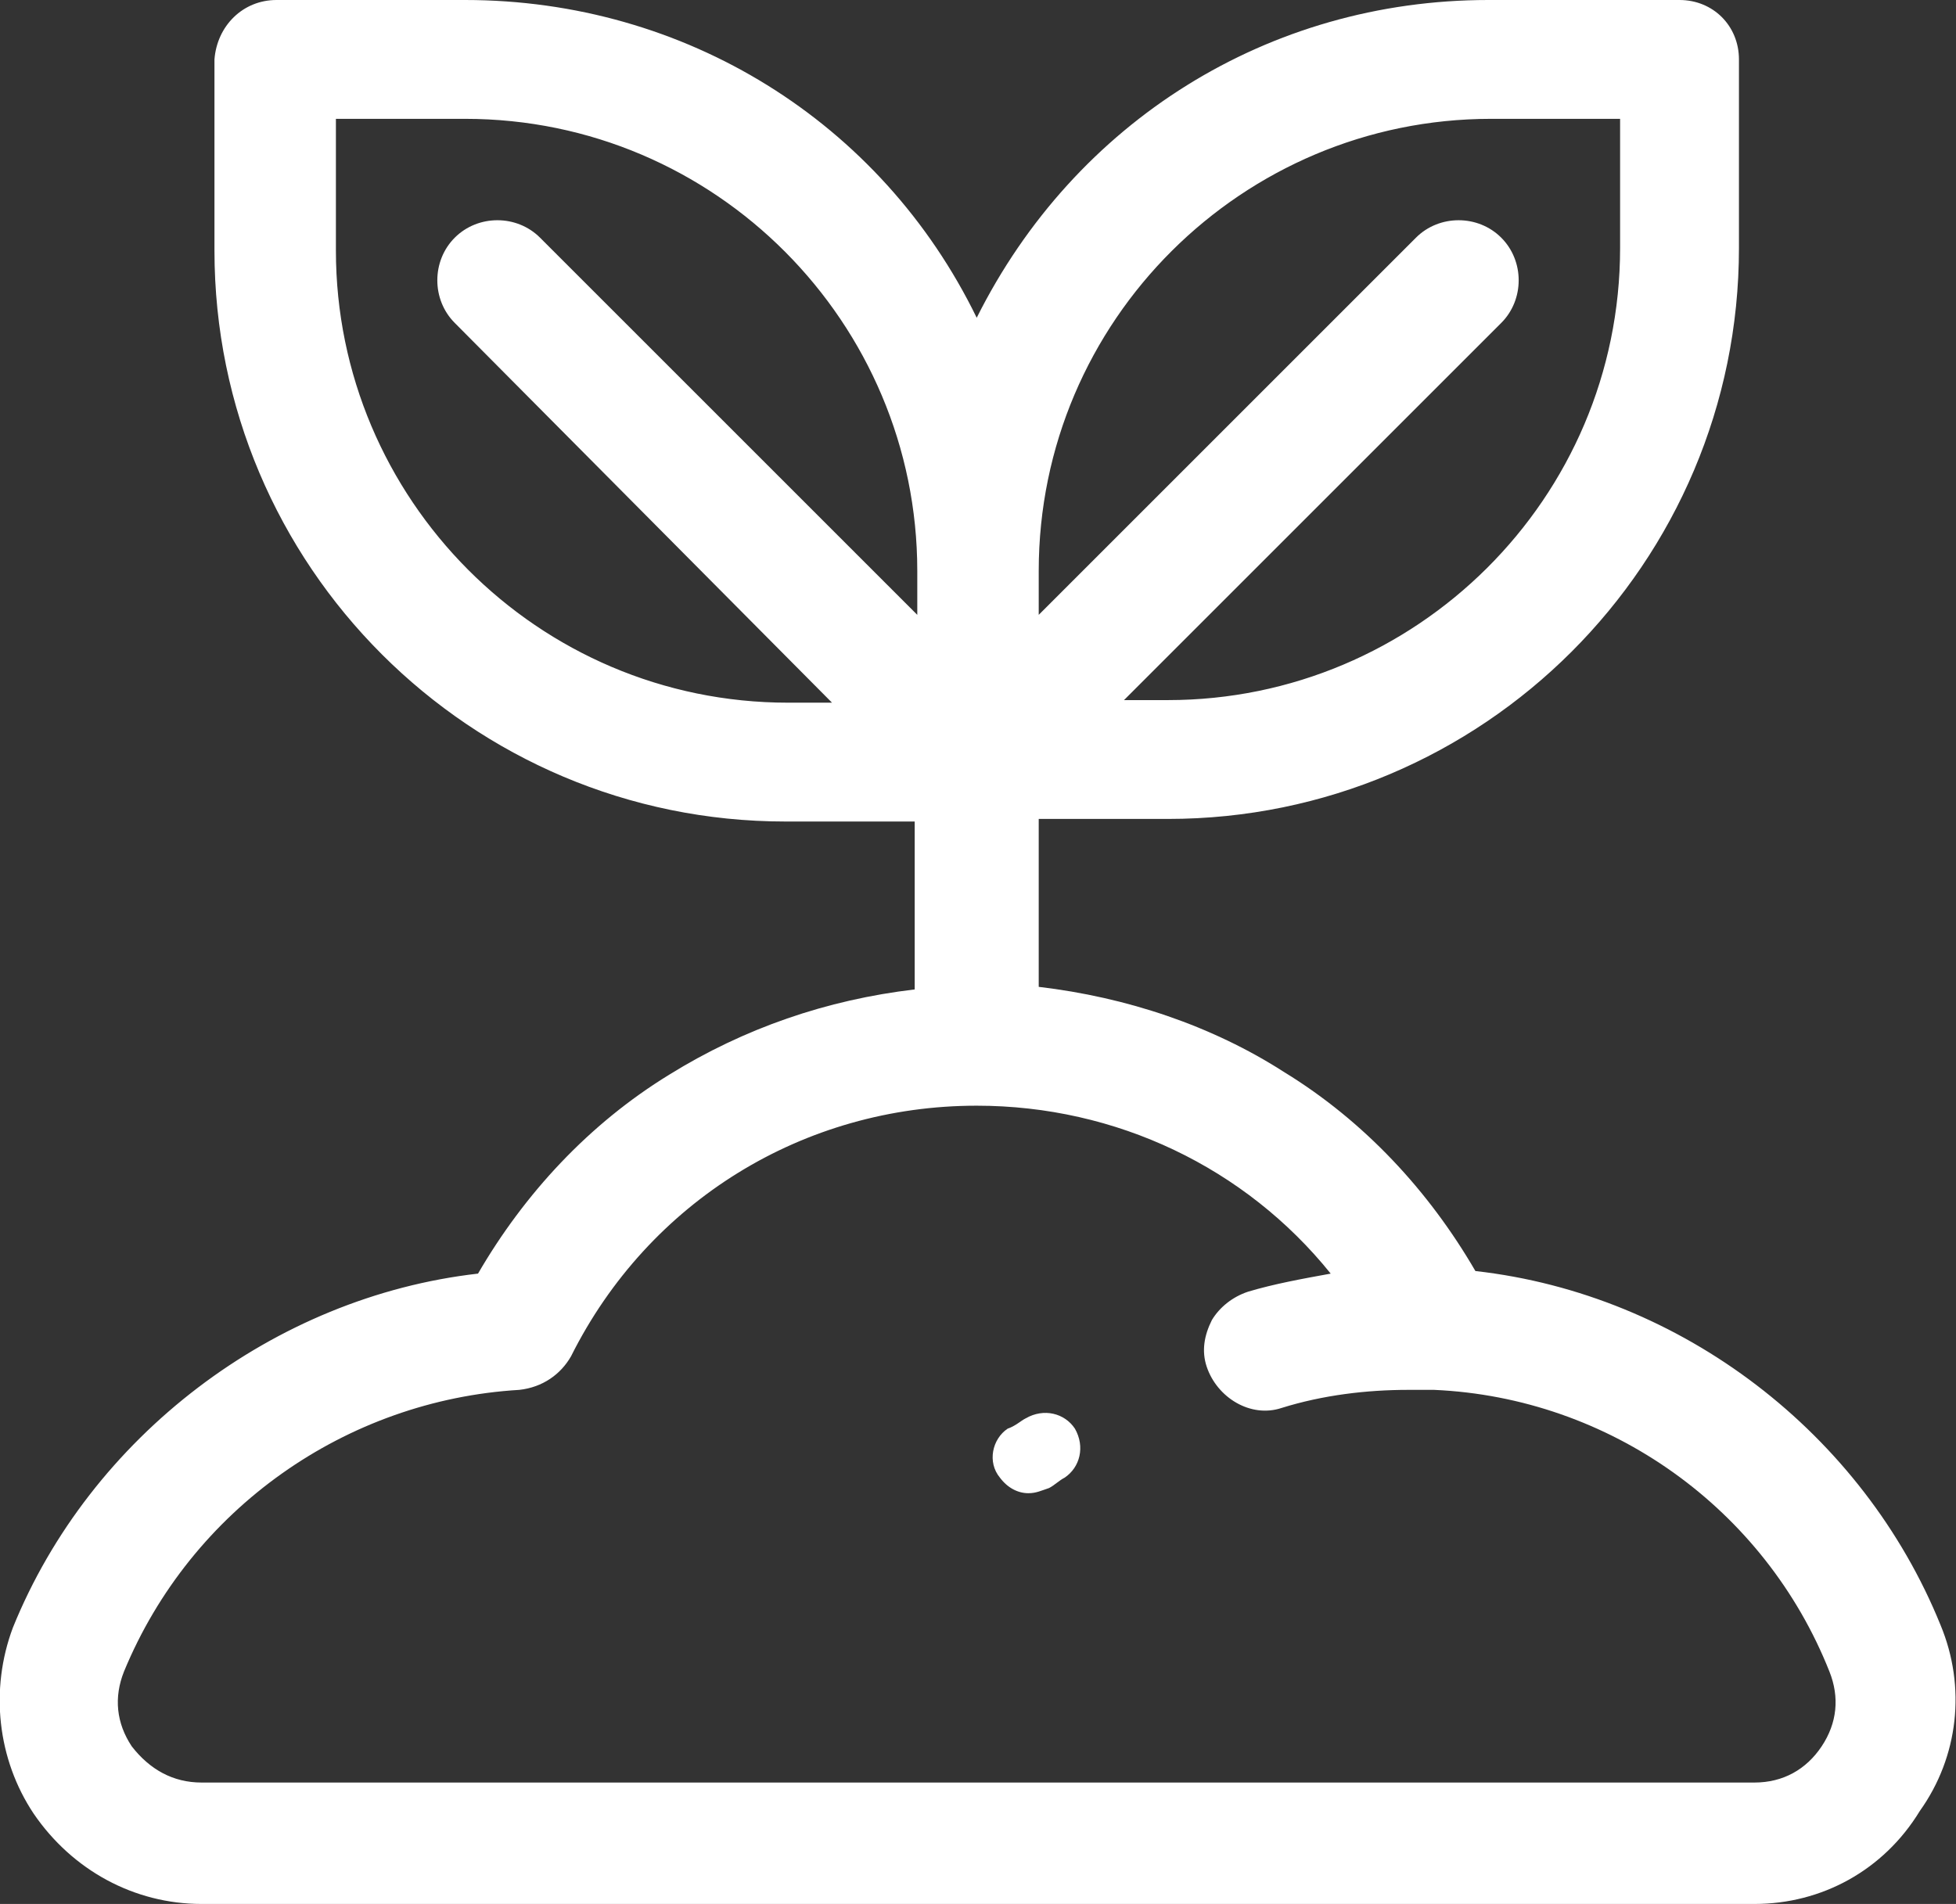 <?xml version="1.0" encoding="utf-8"?>
<!-- Generator: Adobe Illustrator 22.0.1, SVG Export Plug-In . SVG Version: 6.00 Build 0)  -->
<svg version="1.1" id="Layer_1" xmlns="http://www.w3.org/2000/svg" xmlns:xlink="http://www.w3.org/1999/xlink" x="0px" y="0px"
	 width="75.7px" height="73.7px" viewBox="0 0 75.7 73.7" style="enable-background:new 0 0 75.7 73.7;" xml:space="preserve">
<rect x="0" y="0" width="75.7" height="73.7" fill="#333333" stroke="none"/>
<style type="text/css">
	.st0{fill:#FFFFFF;}
</style>
<g>
	<g>
		<g>
			<g>
				<path class="st0" d="M74.3,63.3c-3-7.4-9.9-12.5-17.8-13.2c-1.7-3.2-4.3-5.9-7.3-7.8c-3-1.9-6.4-3-9.9-3.2v-8.1h5.8
					c11.7,0,21.3-9.5,21.3-21.3V2.3c0-0.8-0.7-1.5-1.5-1.5h-7.3c-9,0-16.7,5.6-19.8,13.5C34.7,6.5,27,0.9,18,0.9h-7.3
					c-0.8,0-1.5,0.7-1.5,1.5v7.3c0,11.7,9.5,21.3,21.3,21.3h5.8V39c-3.5,0.2-6.9,1.4-9.9,3.2c-3.1,1.9-5.6,4.6-7.3,7.8
					C11.3,50.8,4.3,56,1.4,63.3c-0.9,2.1-0.6,4.5,0.7,6.4c1.3,1.9,3.5,3.1,5.8,3.1h60.1c2.3,0,4.5-1.1,5.8-3.1
					C74.9,67.8,75.2,65.4,74.3,63.3z M39.3,22.1c0-10.1,8.2-18.3,18.3-18.3h5.8v5.8c0,10.1-8.2,18.3-18.3,18.3h-3.8l16.1-16.1
					c0.6-0.6,0.6-1.5,0-2.1c-0.6-0.6-1.5-0.6-2.1,0L39.3,25.9L39.3,22.1L39.3,22.1z M18.2,11.9L34.3,28h-3.8
					c-10.1,0-18.3-8.2-18.3-18.3V3.8H18c10.1,0,18.3,8.2,18.3,18.3v3.8L20.3,9.8c-0.6-0.6-1.5-0.6-2.1,0
					C17.6,10.4,17.6,11.3,18.2,11.9z M71.2,68.1c-0.8,1.1-2,1.8-3.3,1.8H7.8c-1.4,0-2.6-0.6-3.3-1.8c-0.7-1.1-0.9-2.4-0.4-3.7
					c2.7-6.6,9-11.1,16-11.4c0.5,0,1-0.3,1.2-0.8c3.1-6.3,9.4-10.2,16.5-10.2c6.2,0,11.9,3.1,15.2,8.1c-1.5,0.1-3,0.4-4.5,0.8
					c-0.8,0.2-1.2,1-1,1.8c0.2,0.6,0.8,1.1,1.4,1.1c0.1,0,0.3,0,0.4-0.1c1.7-0.5,3.4-0.7,5.1-0.7l1,0c7.1,0.4,13.4,4.9,16,11.4
					C72.1,65.6,71.9,67,71.2,68.1z"/>
				<path class="st0" d="M67.9,73.7H7.8c-2.6,0-5-1.3-6.5-3.5c-1.4-2.1-1.7-4.8-0.8-7.2c3-7.4,10.1-12.8,18-13.7
					c1.8-3.1,4.3-5.8,7.4-7.7c2.9-1.8,6.1-2.9,9.5-3.3v-6.5h-5c-12.2,0-22.1-9.9-22.1-22.1V2.3C8.4,1,9.4,0,10.7,0H18
					c8.5,0,16.1,4.7,19.8,12.3C41.6,4.7,49.1,0,57.6,0H65c1.3,0,2.3,1,2.3,2.3v7.3c0,12.2-9.9,22.1-22.1,22.1h-5v6.5
					c3.4,0.4,6.7,1.5,9.5,3.3c3.1,1.9,5.6,4.6,7.4,7.7c8,0.9,15,6.3,18,13.7c1,2.4,0.7,5.1-0.8,7.2C72.9,72.4,70.5,73.7,67.9,73.7z
					 M10.7,1.7c-0.3,0-0.6,0.3-0.6,0.6v7.3c0,11.3,9.2,20.4,20.4,20.4h6.7v9.8l-0.8,0.1c-3.4,0.2-6.7,1.3-9.5,3.1
					c-2.9,1.9-5.4,4.5-7,7.5l-0.2,0.4l-0.5,0C11.7,51.7,5,56.6,2.1,63.6c-0.8,1.9-0.5,4,0.6,5.6c1.1,1.7,3,2.7,5.1,2.7h60.1
					c2,0,3.9-1,5.1-2.7c1.1-1.7,1.3-3.8,0.6-5.6c-2.8-7-9.5-12-17.1-12.7l-0.5,0l-0.2-0.4c-1.7-3-4.1-5.6-7-7.5
					c-2.9-1.8-6.1-2.9-9.5-3.1l-0.8-0.1v-9.8h6.7c11.3,0,20.4-9.2,20.4-20.4V2.3c0-0.3-0.3-0.6-0.6-0.6h-7.3c-8.4,0-15.9,5.1-19,13
					l-0.8,2l-0.8-2c-3.1-7.9-10.6-13-19-13H10.7z M67.9,70.7H7.8c-1.6,0-3.1-0.8-4-2.1c-0.9-1.3-1.1-3-0.5-4.5
					c2.8-6.9,9.4-11.6,16.8-12c0.2,0,0.4-0.1,0.5-0.3c3.3-6.6,9.9-10.7,17.2-10.7c6.4,0,12.4,3.2,16,8.5l0.8,1.2l-1.5,0.1
					c-1.5,0.1-2.9,0.4-4.3,0.8c-0.2,0-0.3,0.2-0.4,0.3c-0.1,0.1-0.1,0.3-0.1,0.5c0.1,0.3,0.4,0.5,0.8,0.4c1.7-0.5,3.5-0.8,5.4-0.8
					l1,0c7.4,0.4,14,5.1,16.8,12c0.6,1.5,0.4,3.1-0.5,4.5l0,0C71,69.9,69.5,70.7,67.9,70.7z M37.8,42.8c-6.7,0-12.7,3.7-15.7,9.7
					c-0.4,0.7-1.1,1.2-2,1.3c-6.7,0.4-12.7,4.6-15.3,10.9c-0.4,1-0.3,2,0.3,2.9C5.8,68.5,6.7,69,7.8,69h60.1c1.1,0,2-0.5,2.6-1.4
					c0.6-0.9,0.7-1.9,0.3-2.9c-2.5-6.3-8.5-10.6-15.3-10.9l-1,0c-1.6,0-3.3,0.2-4.9,0.7c-1.2,0.4-2.5-0.4-2.9-1.6
					c-0.2-0.6-0.1-1.2,0.2-1.8c0.3-0.5,0.8-0.9,1.4-1.1c1-0.3,2.1-0.5,3.2-0.7C48.2,45.2,43.2,42.8,37.8,42.8z M45.2,28.8h-5.8
					l17.5-17.5c0.2-0.2,0.2-0.6,0-0.9c-0.2-0.2-0.6-0.2-0.9,0L38.5,28v-5.8c0-10.6,8.6-19.2,19.2-19.2h6.7v6.7
					C64.3,20.2,55.7,28.8,45.2,28.8z M43.5,27.1h1.7c9.6,0,17.5-7.8,17.5-17.5v-5h-5c-9.6,0-17.5,7.8-17.5,17.5v1.7L54.8,9.2
					c0.9-0.9,2.4-0.9,3.3,0c0.9,0.9,0.9,2.4,0,3.3L43.5,27.1z M36.3,28.8h-5.8c-10.6,0-19.2-8.6-19.2-19.2V2.9H18
					c10.6,0,19.2,8.6,19.2,19.2V28L19.7,10.4c-0.2-0.2-0.6-0.2-0.9,0c-0.2,0.2-0.2,0.6,0,0.9L36.3,28.8z M13,4.7v5
					c0,9.6,7.8,17.5,17.5,17.5h1.7L17.6,12.5c-0.9-0.9-0.9-2.4,0-3.3c0.9-0.9,2.4-0.9,3.3,0l14.6,14.6v-1.7
					c0-9.6-7.8-17.5-17.5-17.5H13z"/>
			</g>
		</g>
	</g>
	<g>
		<g>
			<path class="st0" d="M41.6,55.3c-0.4-0.6-1.2-0.8-1.9-0.4c-0.2,0.1-0.4,0.3-0.7,0.4c-0.6,0.4-0.8,1.3-0.3,1.9
				c0.3,0.4,0.7,0.6,1.1,0.6c0.3,0,0.5-0.1,0.8-0.2c0.2-0.1,0.4-0.3,0.6-0.4C41.8,56.8,42,56,41.6,55.3z"/>
		</g>
	</g>
</g>
</svg>
